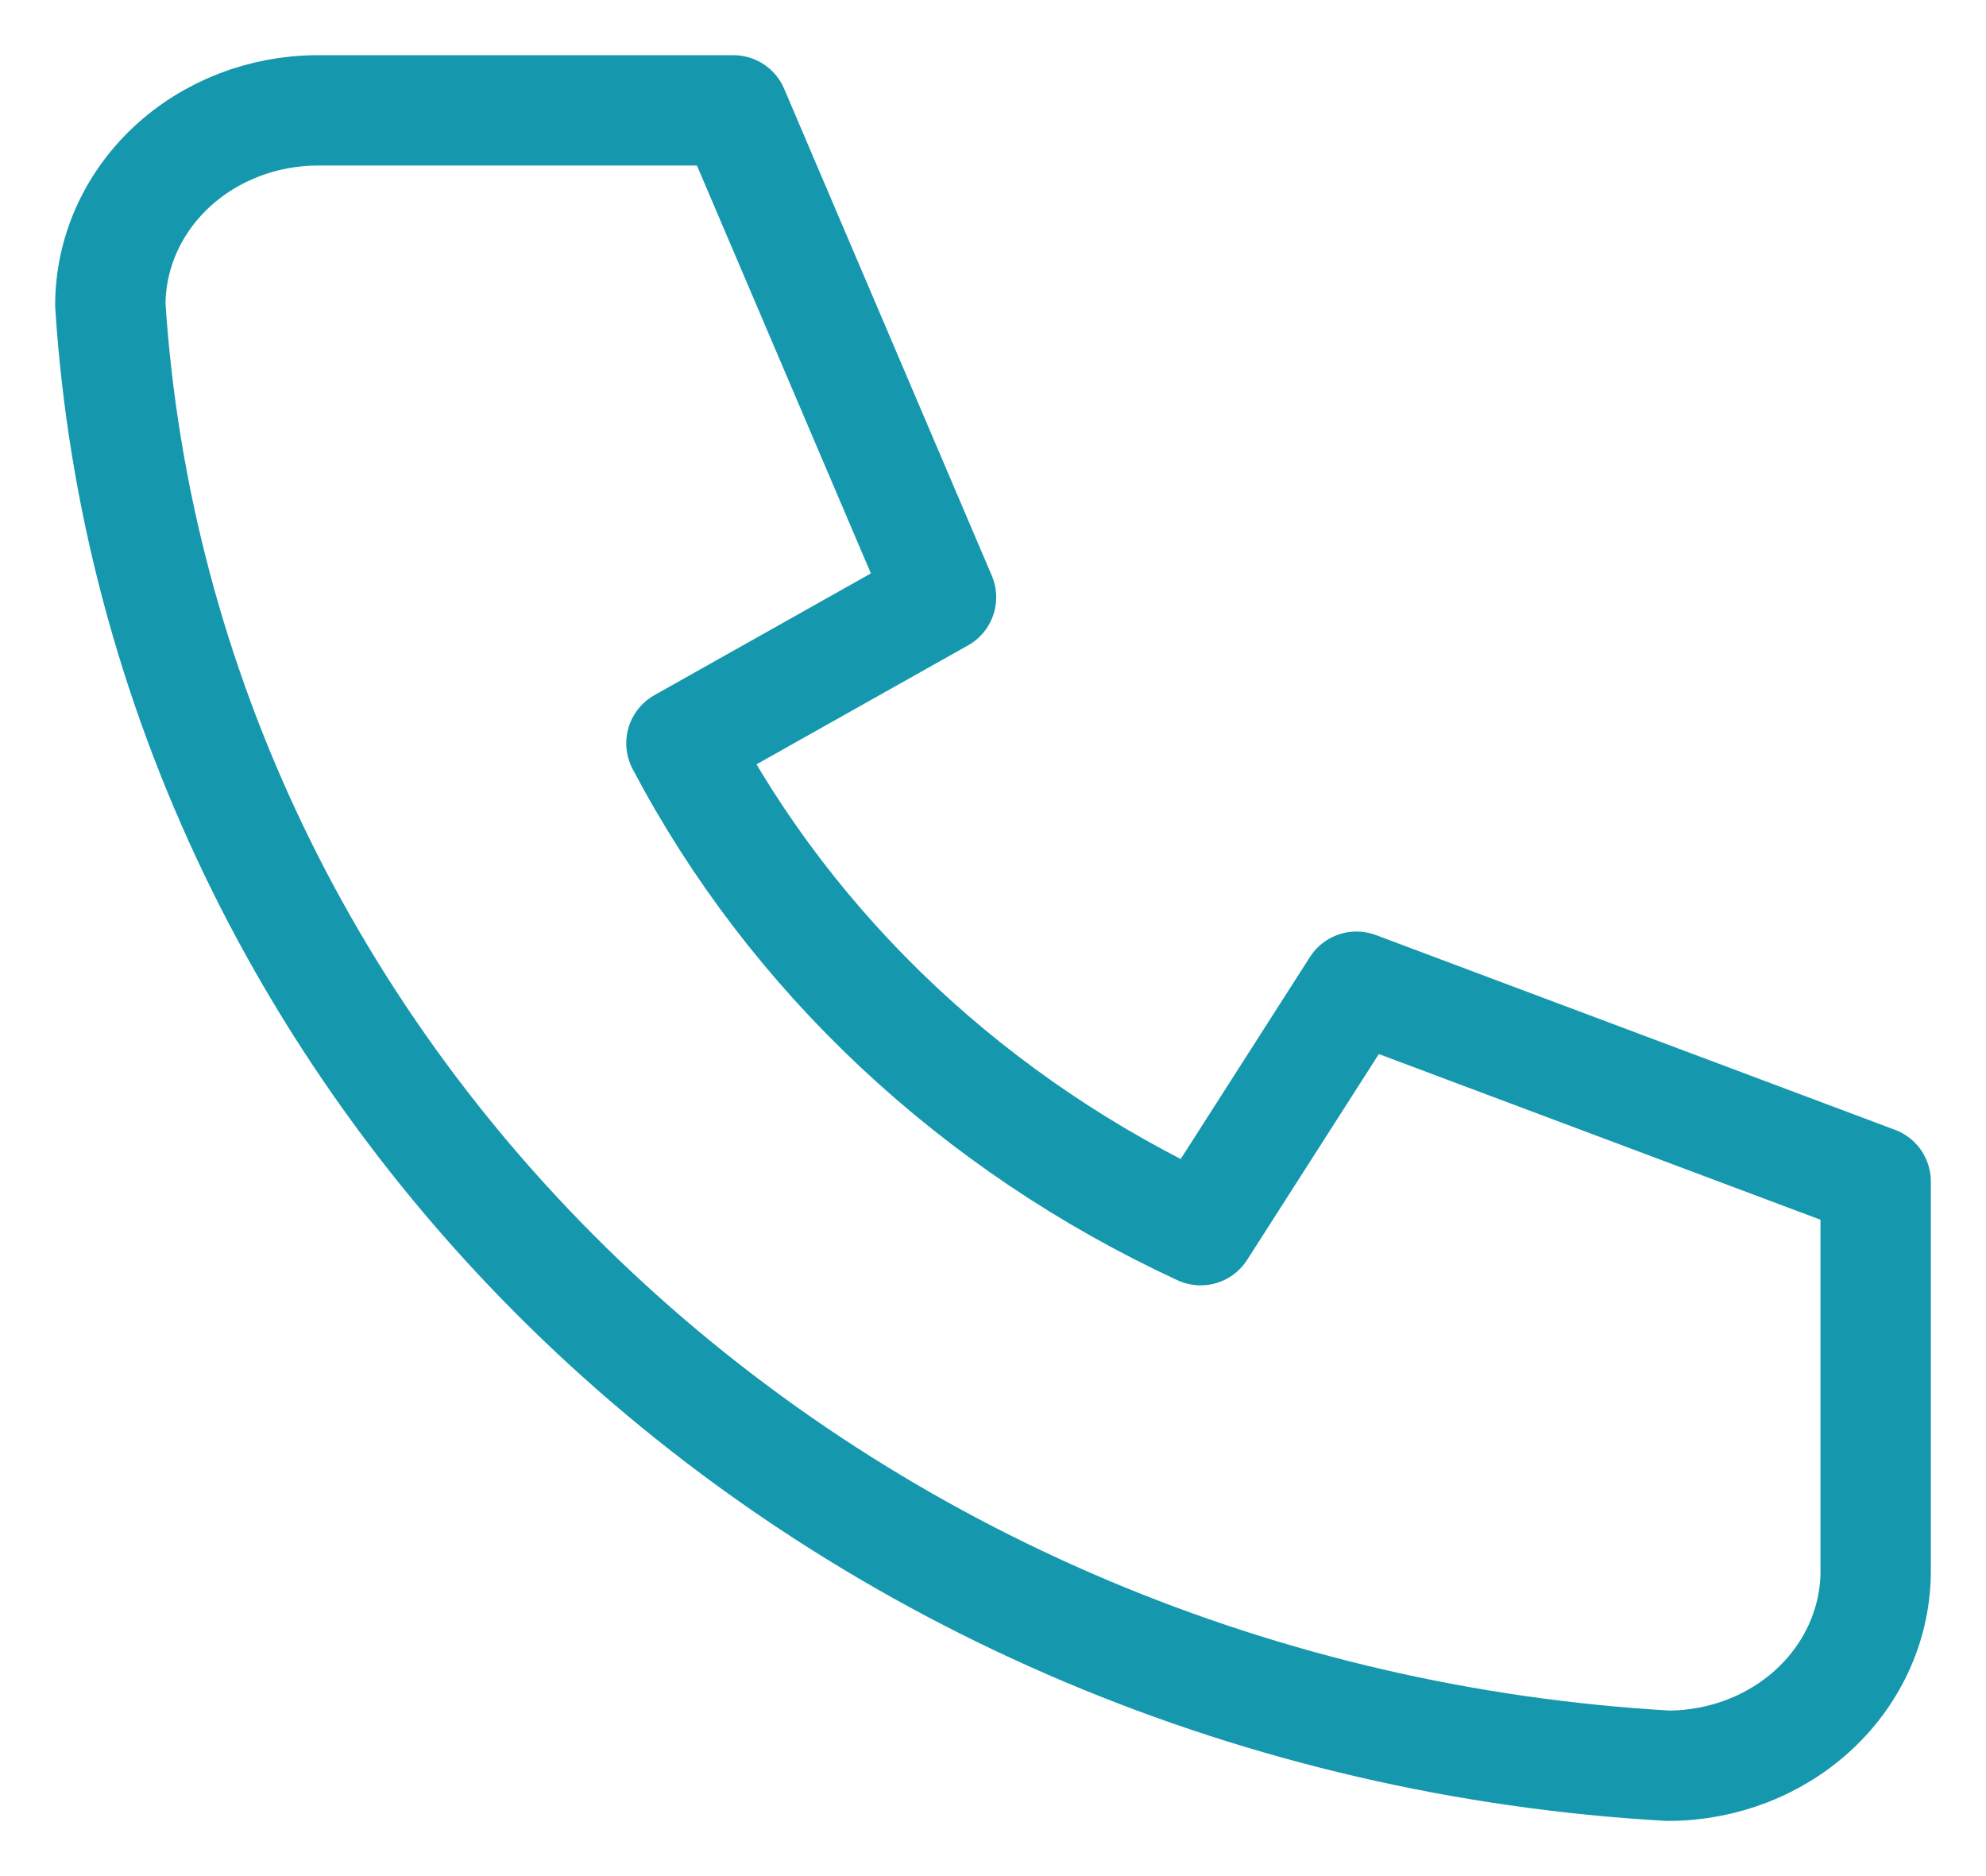 <?xml version="1.0" encoding="UTF-8"?> <svg xmlns="http://www.w3.org/2000/svg" width="18" height="17" viewBox="0 0 18 17" fill="none"><path d="M2.882 1H6.647L8.529 5.412L6.176 6.735C7.184 8.651 8.839 10.202 10.882 11.147L12.294 8.941L17 10.706V14.235C17 14.703 16.802 15.152 16.449 15.483C16.096 15.814 15.617 16 15.118 16C11.446 15.791 7.984 14.329 5.383 11.891C2.782 9.453 1.223 6.207 1 2.765C1 2.297 1.198 1.848 1.551 1.517C1.904 1.186 2.383 1 2.882 1Z" stroke="#1598AE" stroke-linecap="round" stroke-linejoin="round"></path></svg> 